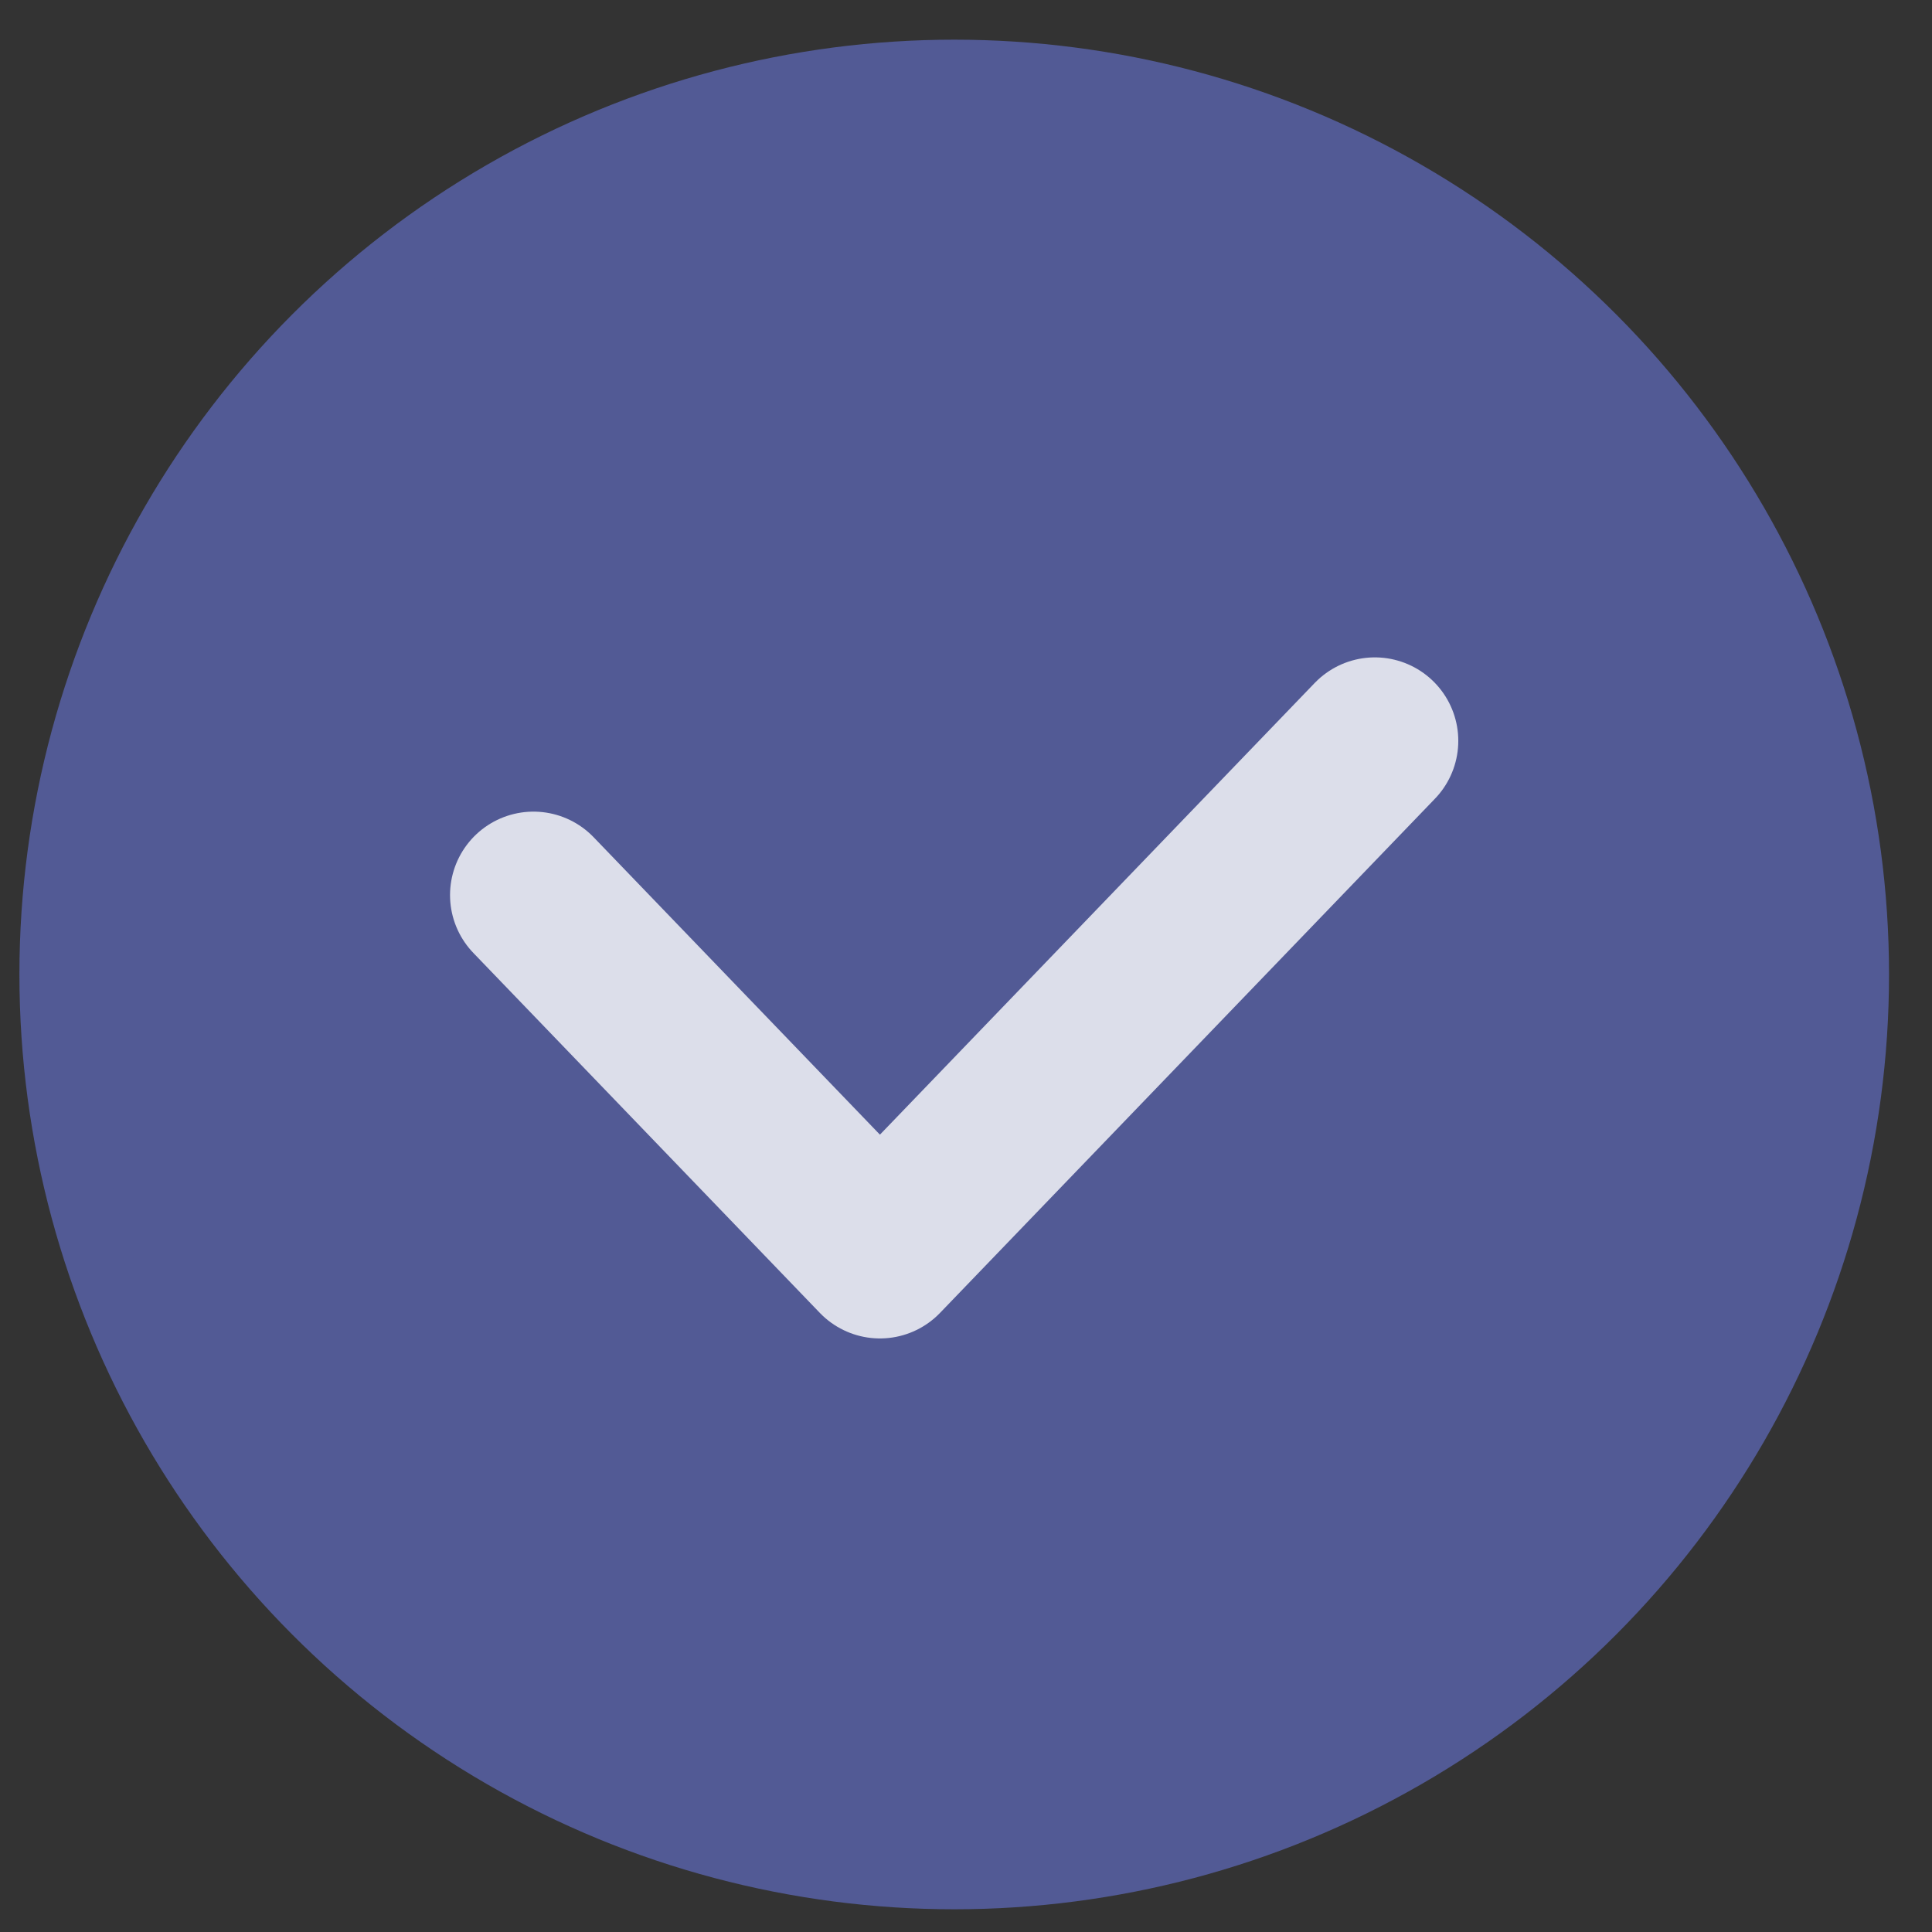 <svg width="31" height="31" viewBox="0 0 31 31" fill="none" xmlns="http://www.w3.org/2000/svg">
<rect x="0" y="0" width="31" height="31" fill="#333333" stroke="none"/>
<circle cx="15.311" cy="15.636" r="14.464" fill="#525A95" stroke="#525A95" stroke-width="1.071"/>
<path opacity="0.8" d="M8.56 14.362L14.119 20.137L22.06 11.887" stroke="white" stroke-width="2.678" stroke-linecap="round" stroke-linejoin="round"/>
</svg>
